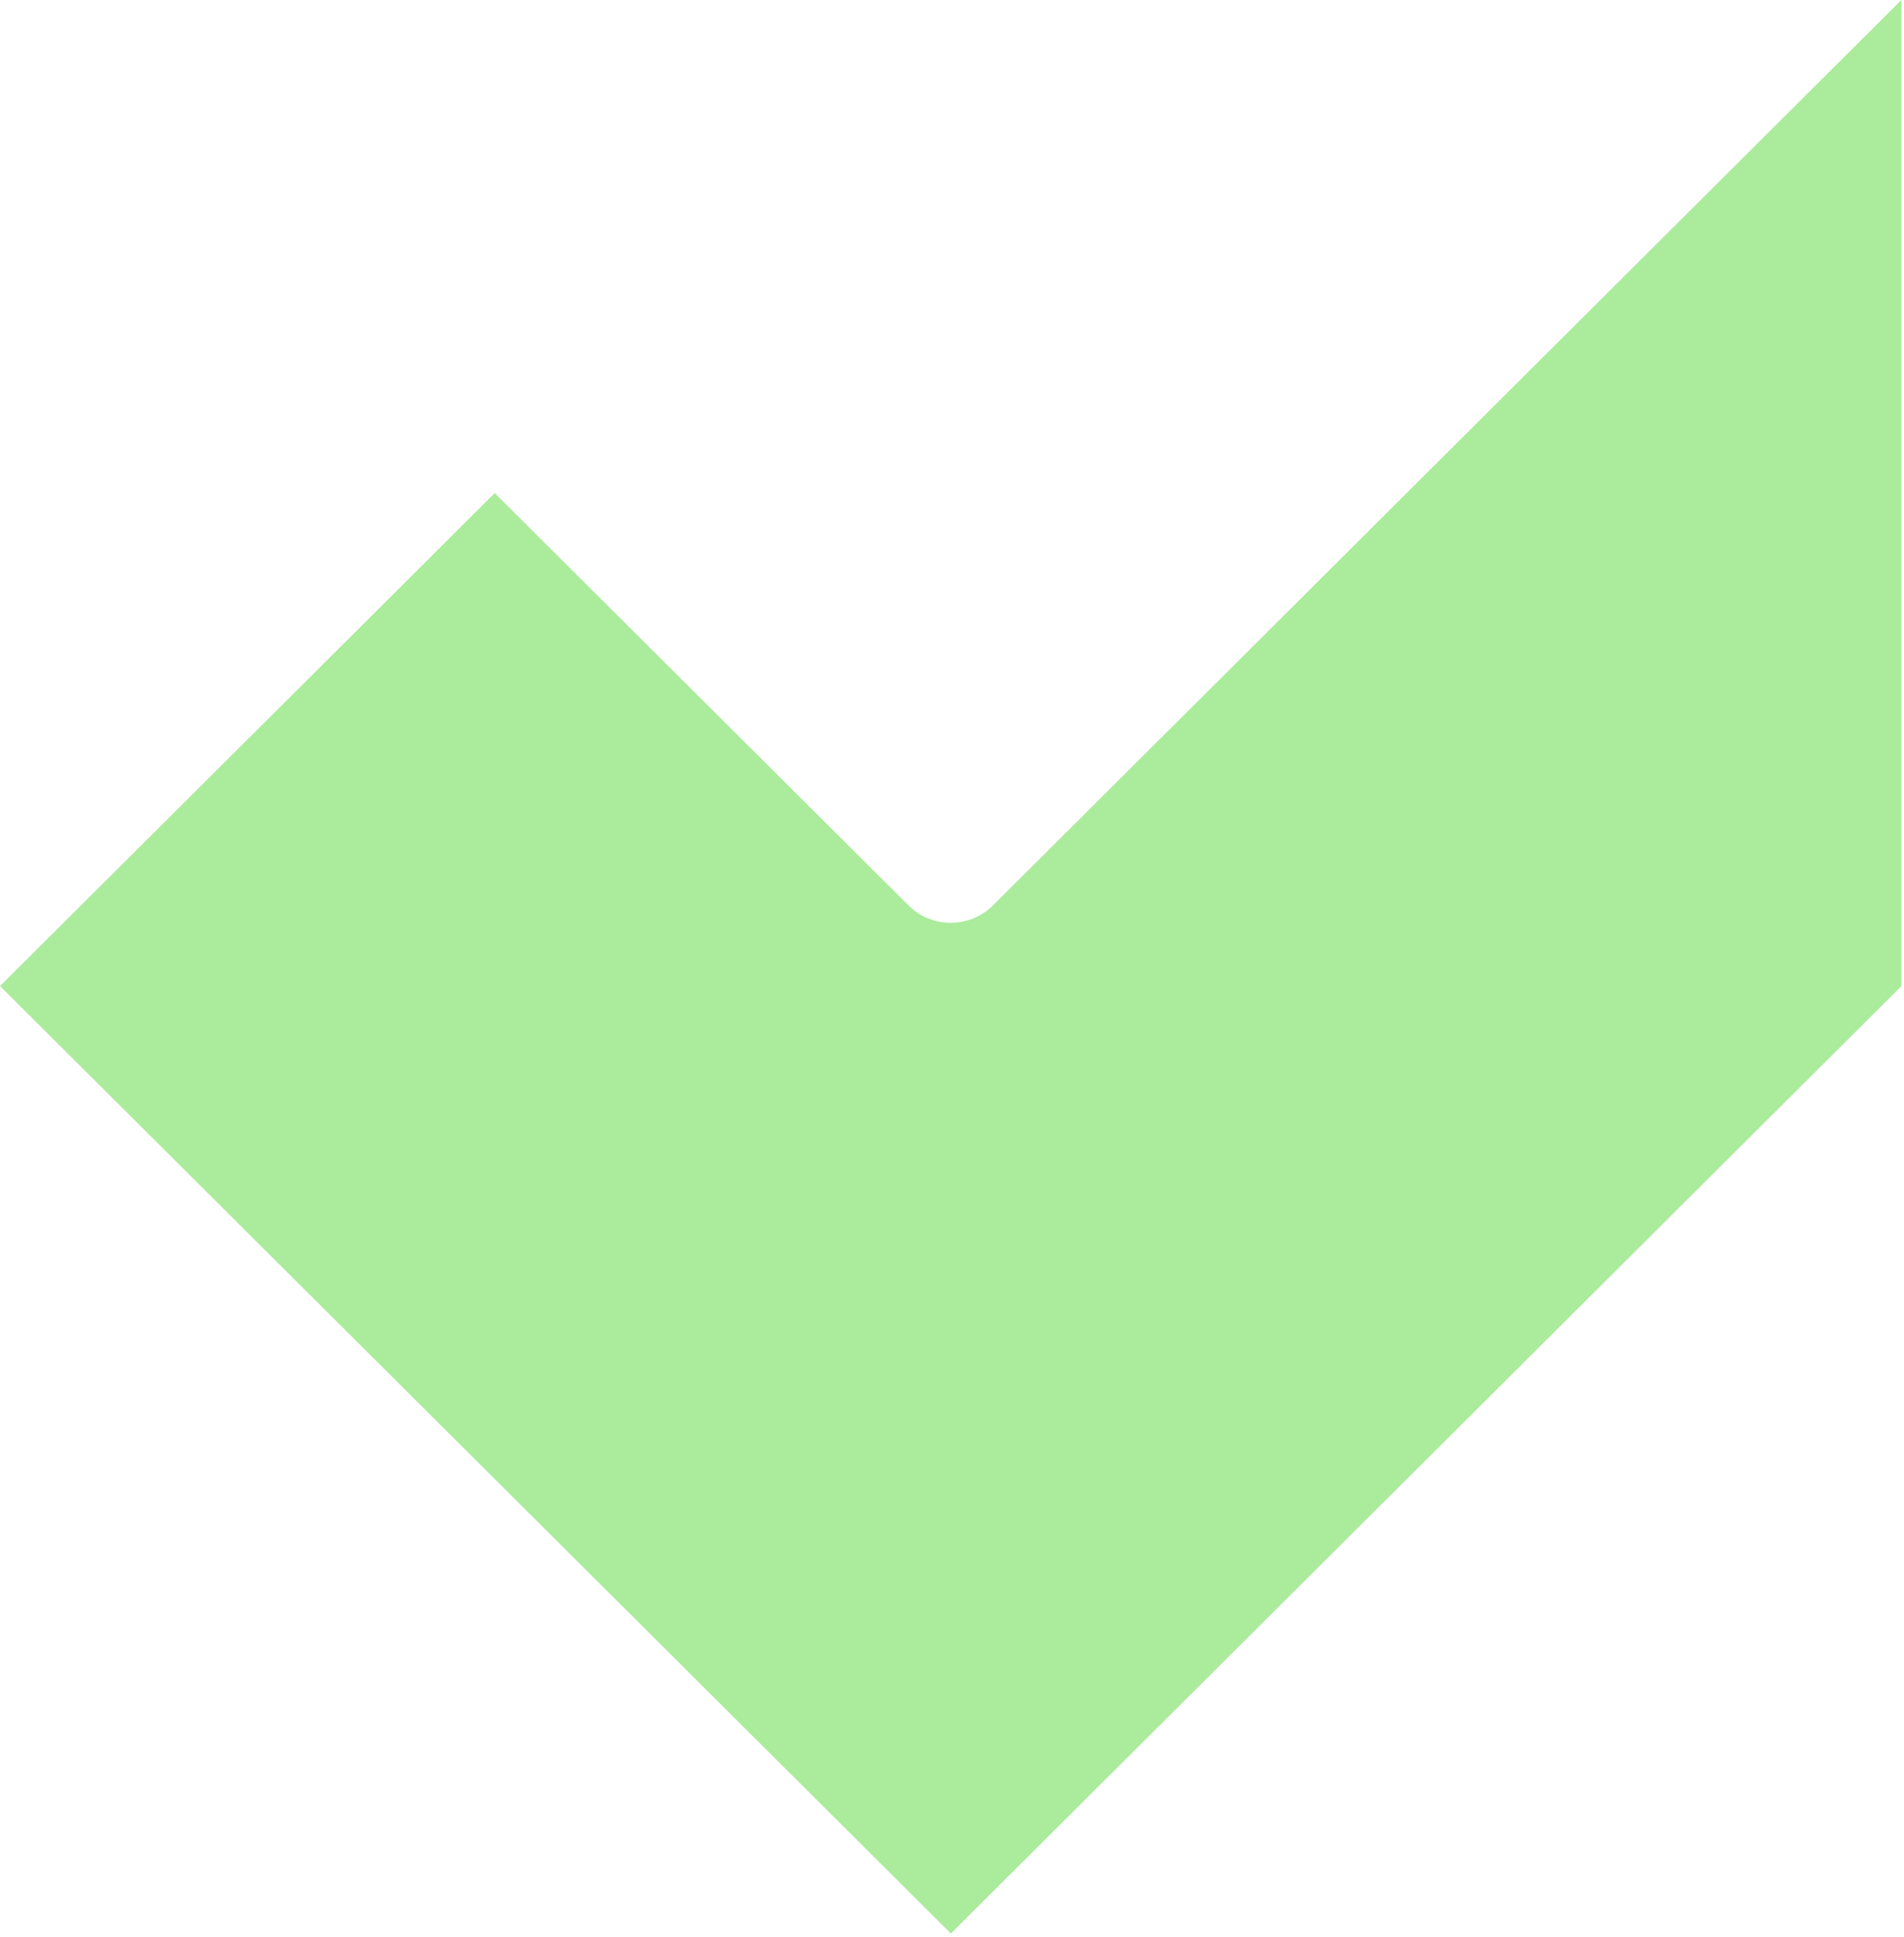 <svg xmlns="http://www.w3.org/2000/svg" width="528" height="537" viewBox="0 0 528 537" fill="none"><path d="M527.29 0V273.408L263.678 536.123L0 273.408L137.188 136.72L251.91 251.02C258.394 257.481 268.897 257.481 275.38 251.02L390.07 136.72L527.258 0H527.29Z" fill="#ABEB9C"></path></svg>